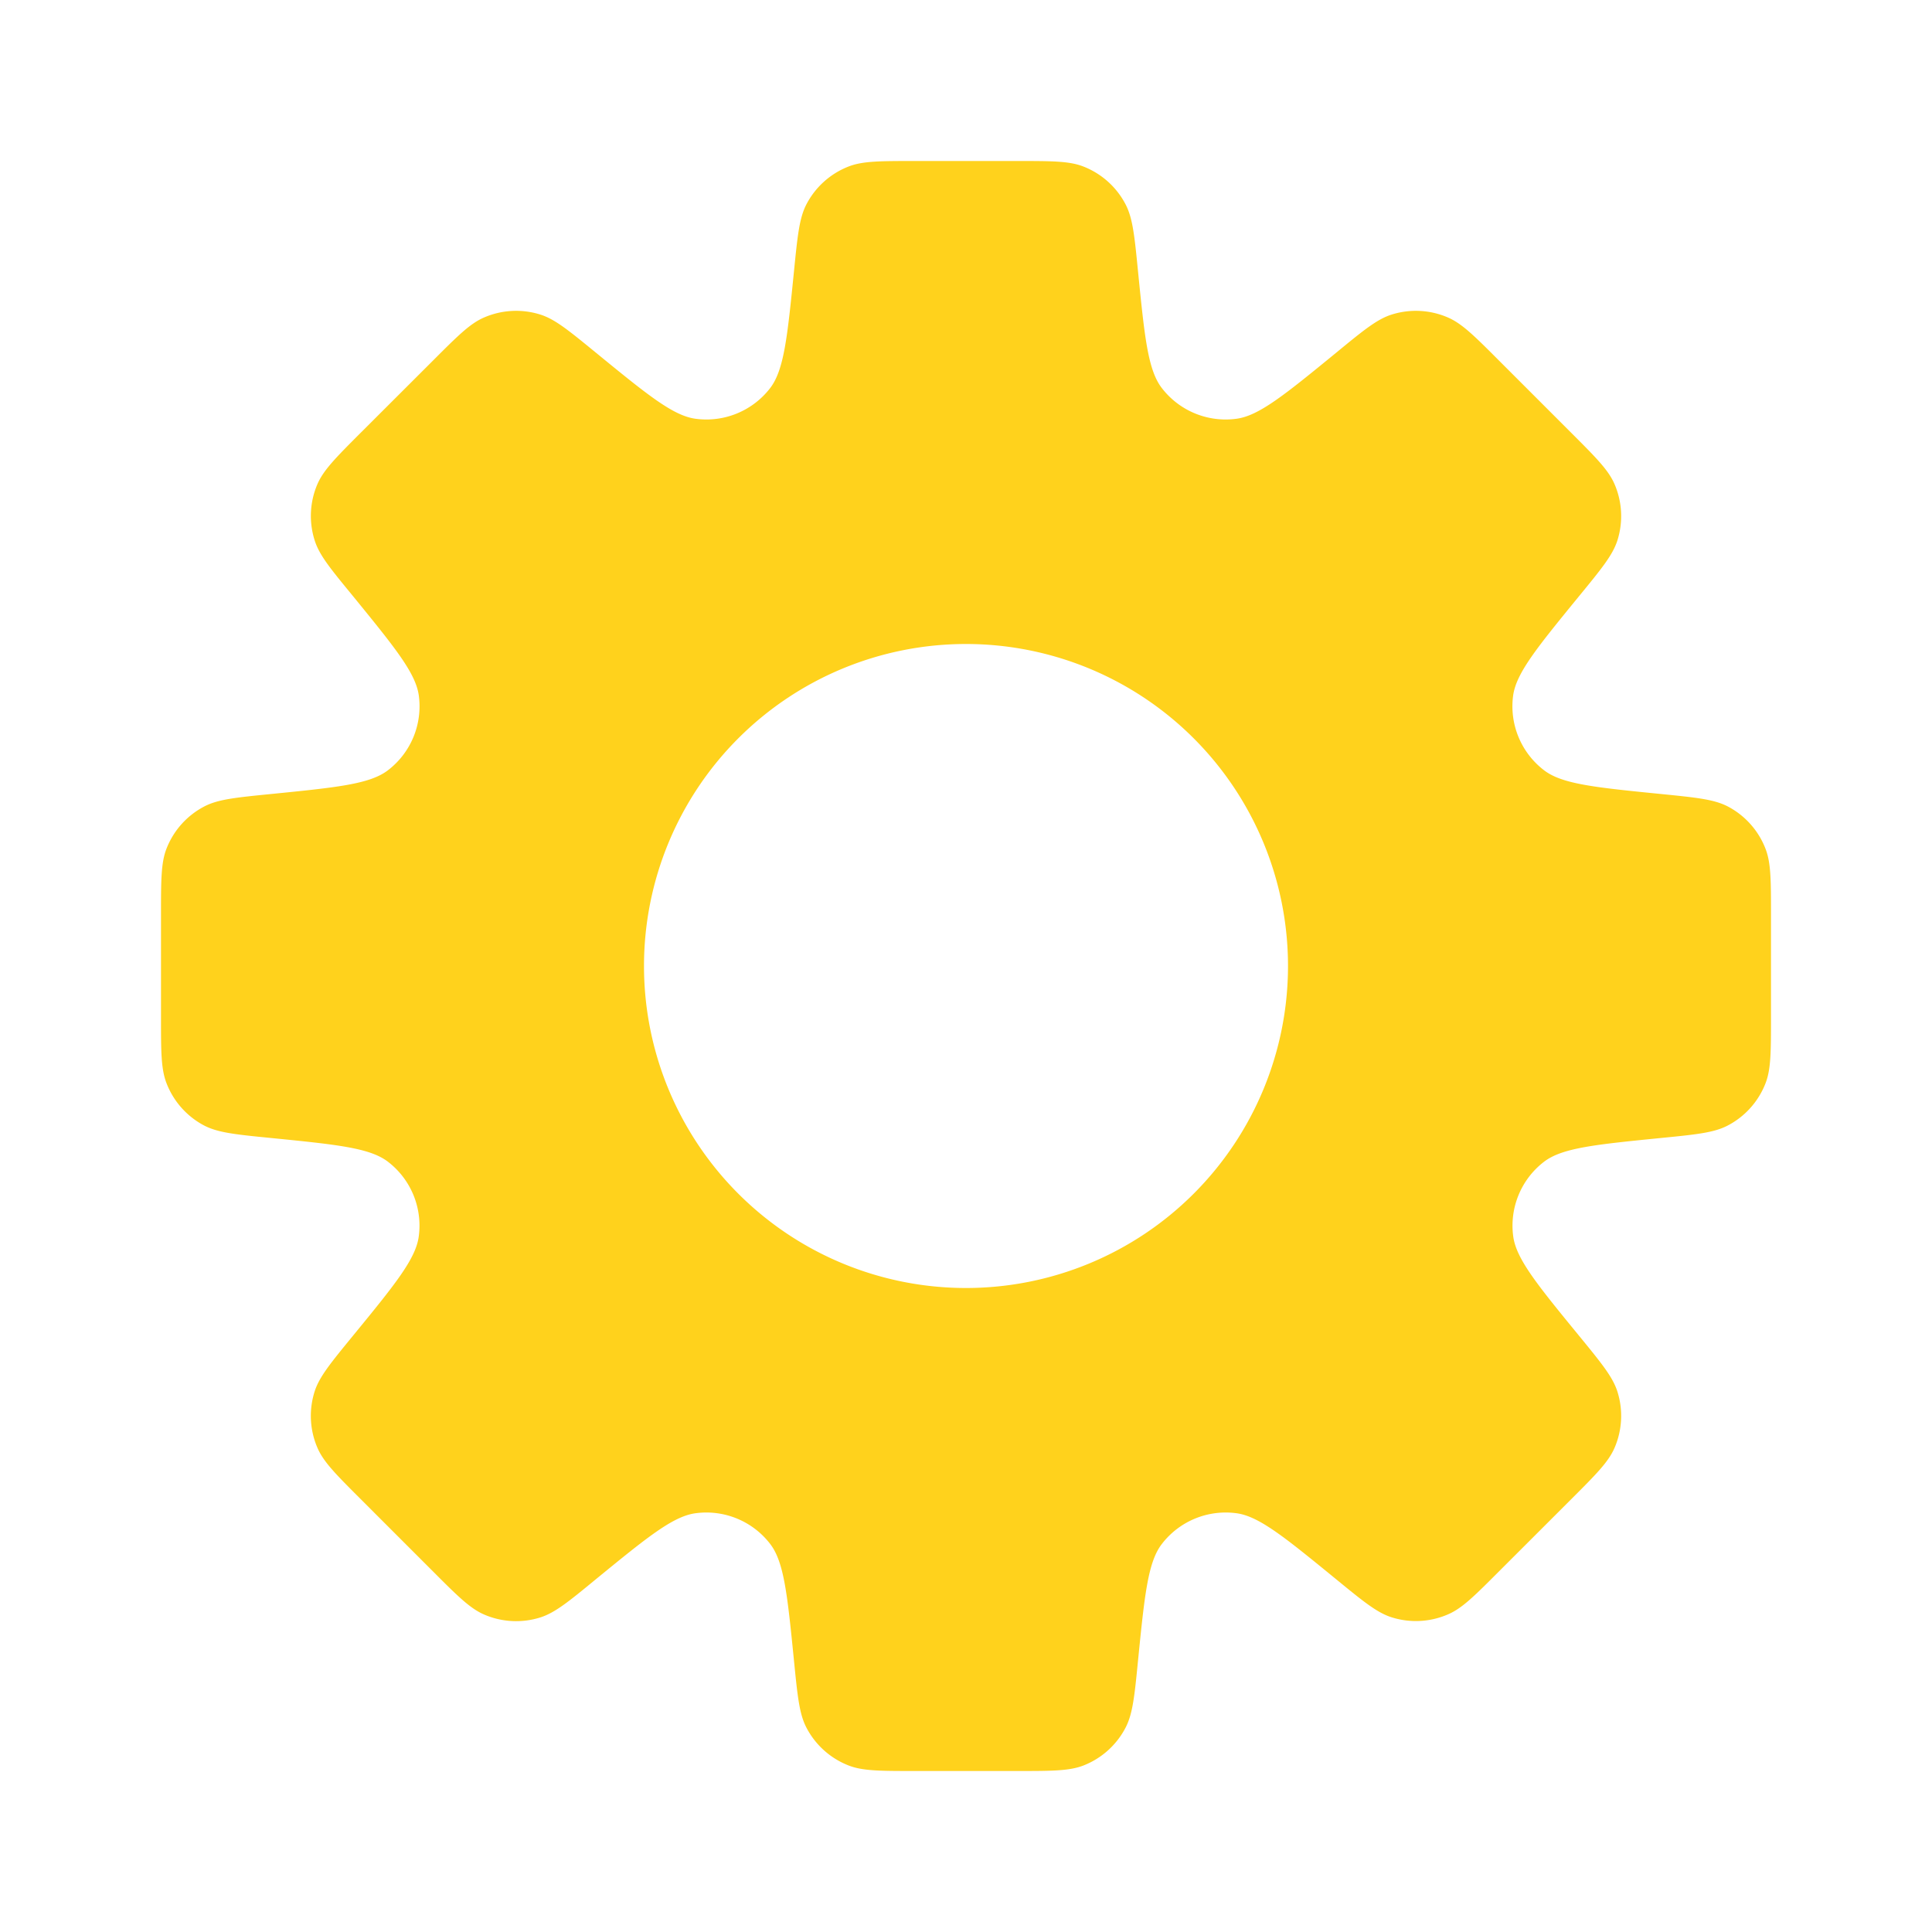 <svg width="36" height="36" viewBox="0 0 36 36" fill="none" xmlns="http://www.w3.org/2000/svg"><path fill-rule="evenodd" clip-rule="evenodd" d="M20.976 3.813c.13.253.164.579.228 1.23.123 1.23.184 1.845.442 2.184a1.5 1.5 0 001.394.576c.42-.056.9-.447 1.857-1.23.506-.416.759-.623 1.03-.71a1.5 1.5 0 011.053.053c.263.114.495.345.956.807l1.341 1.341c.462.462.693.693.807.956a1.5 1.5 0 01.053 1.053c-.088.271-.294.524-.709 1.03-.784.959-1.175 1.437-1.233 1.858a1.5 1.5 0 00.578 1.393c.337.258.954.319 2.186.442.649.065.974.098 1.23.228a1.5 1.5 0 01.705.782c.106.265.106.592.106 1.246v1.896c0 .654 0 .981-.105 1.245a1.5 1.5 0 01-.708.783c-.253.13-.579.164-1.23.228-1.23.123-1.845.184-2.184.442a1.5 1.5 0 00-.576 1.394c.057.42.448.9 1.232 1.857.414.506.62.758.708 1.03a1.5 1.5 0 01-.053 1.053c-.114.263-.345.494-.807.956l-1.341 1.34c-.462.463-.693.694-.956.806a1.5 1.5 0 01-1.053.053c-.271-.087-.524-.294-1.03-.708-.958-.783-1.437-1.174-1.857-1.23a1.5 1.5 0 00-1.393.576c-.258.337-.32.953-.443 2.184-.064.651-.098.976-.228 1.23a1.5 1.5 0 01-.781.708c-.266.105-.593.105-1.247.105h-1.896c-.654 0-.981 0-1.245-.105a1.5 1.5 0 01-.783-.708c-.13-.253-.163-.579-.228-1.23-.123-1.23-.184-1.845-.442-2.184a1.5 1.5 0 00-1.393-.576c-.421.056-.9.447-1.858 1.23-.505.416-.759.622-1.03.71a1.5 1.5 0 01-1.053-.053c-.263-.114-.495-.345-.956-.807l-1.341-1.341c-.462-.462-.693-.693-.807-.956a1.5 1.5 0 01-.053-1.053c.087-.271.294-.524.708-1.03.785-.958 1.176-1.437 1.232-1.858a1.5 1.5 0 00-.576-1.393c-.338-.258-.954-.319-2.186-.442-.649-.064-.975-.098-1.23-.228a1.5 1.5 0 01-.704-.781C3 19.928 3 19.602 3 18.948v-1.896c0-.654 0-.981.105-1.245a1.5 1.5 0 01.708-.783c.253-.13.579-.163 1.23-.228 1.23-.123 1.846-.184 2.184-.442a1.5 1.5 0 00.577-1.393c-.057-.421-.45-.9-1.232-1.86-.415-.505-.622-.757-.708-1.03a1.5 1.5 0 01.052-1.053c.114-.261.345-.494.807-.956l1.341-1.339c.462-.462.693-.694.956-.807a1.5 1.5 0 011.053-.053c.271.087.524.294 1.03.708.959.784 1.437 1.175 1.857 1.232a1.5 1.5 0 001.395-.577c.255-.338.318-.953.441-2.184.065-.65.098-.976.228-1.23a1.5 1.5 0 01.782-.707C16.07 3 16.398 3 17.052 3h1.896c.654 0 .981 0 1.245.105a1.5 1.5 0 01.783.708zM18 24a6 6 0 100-12 6 6 0 000 12z" fill="#FFD21C"/></svg>